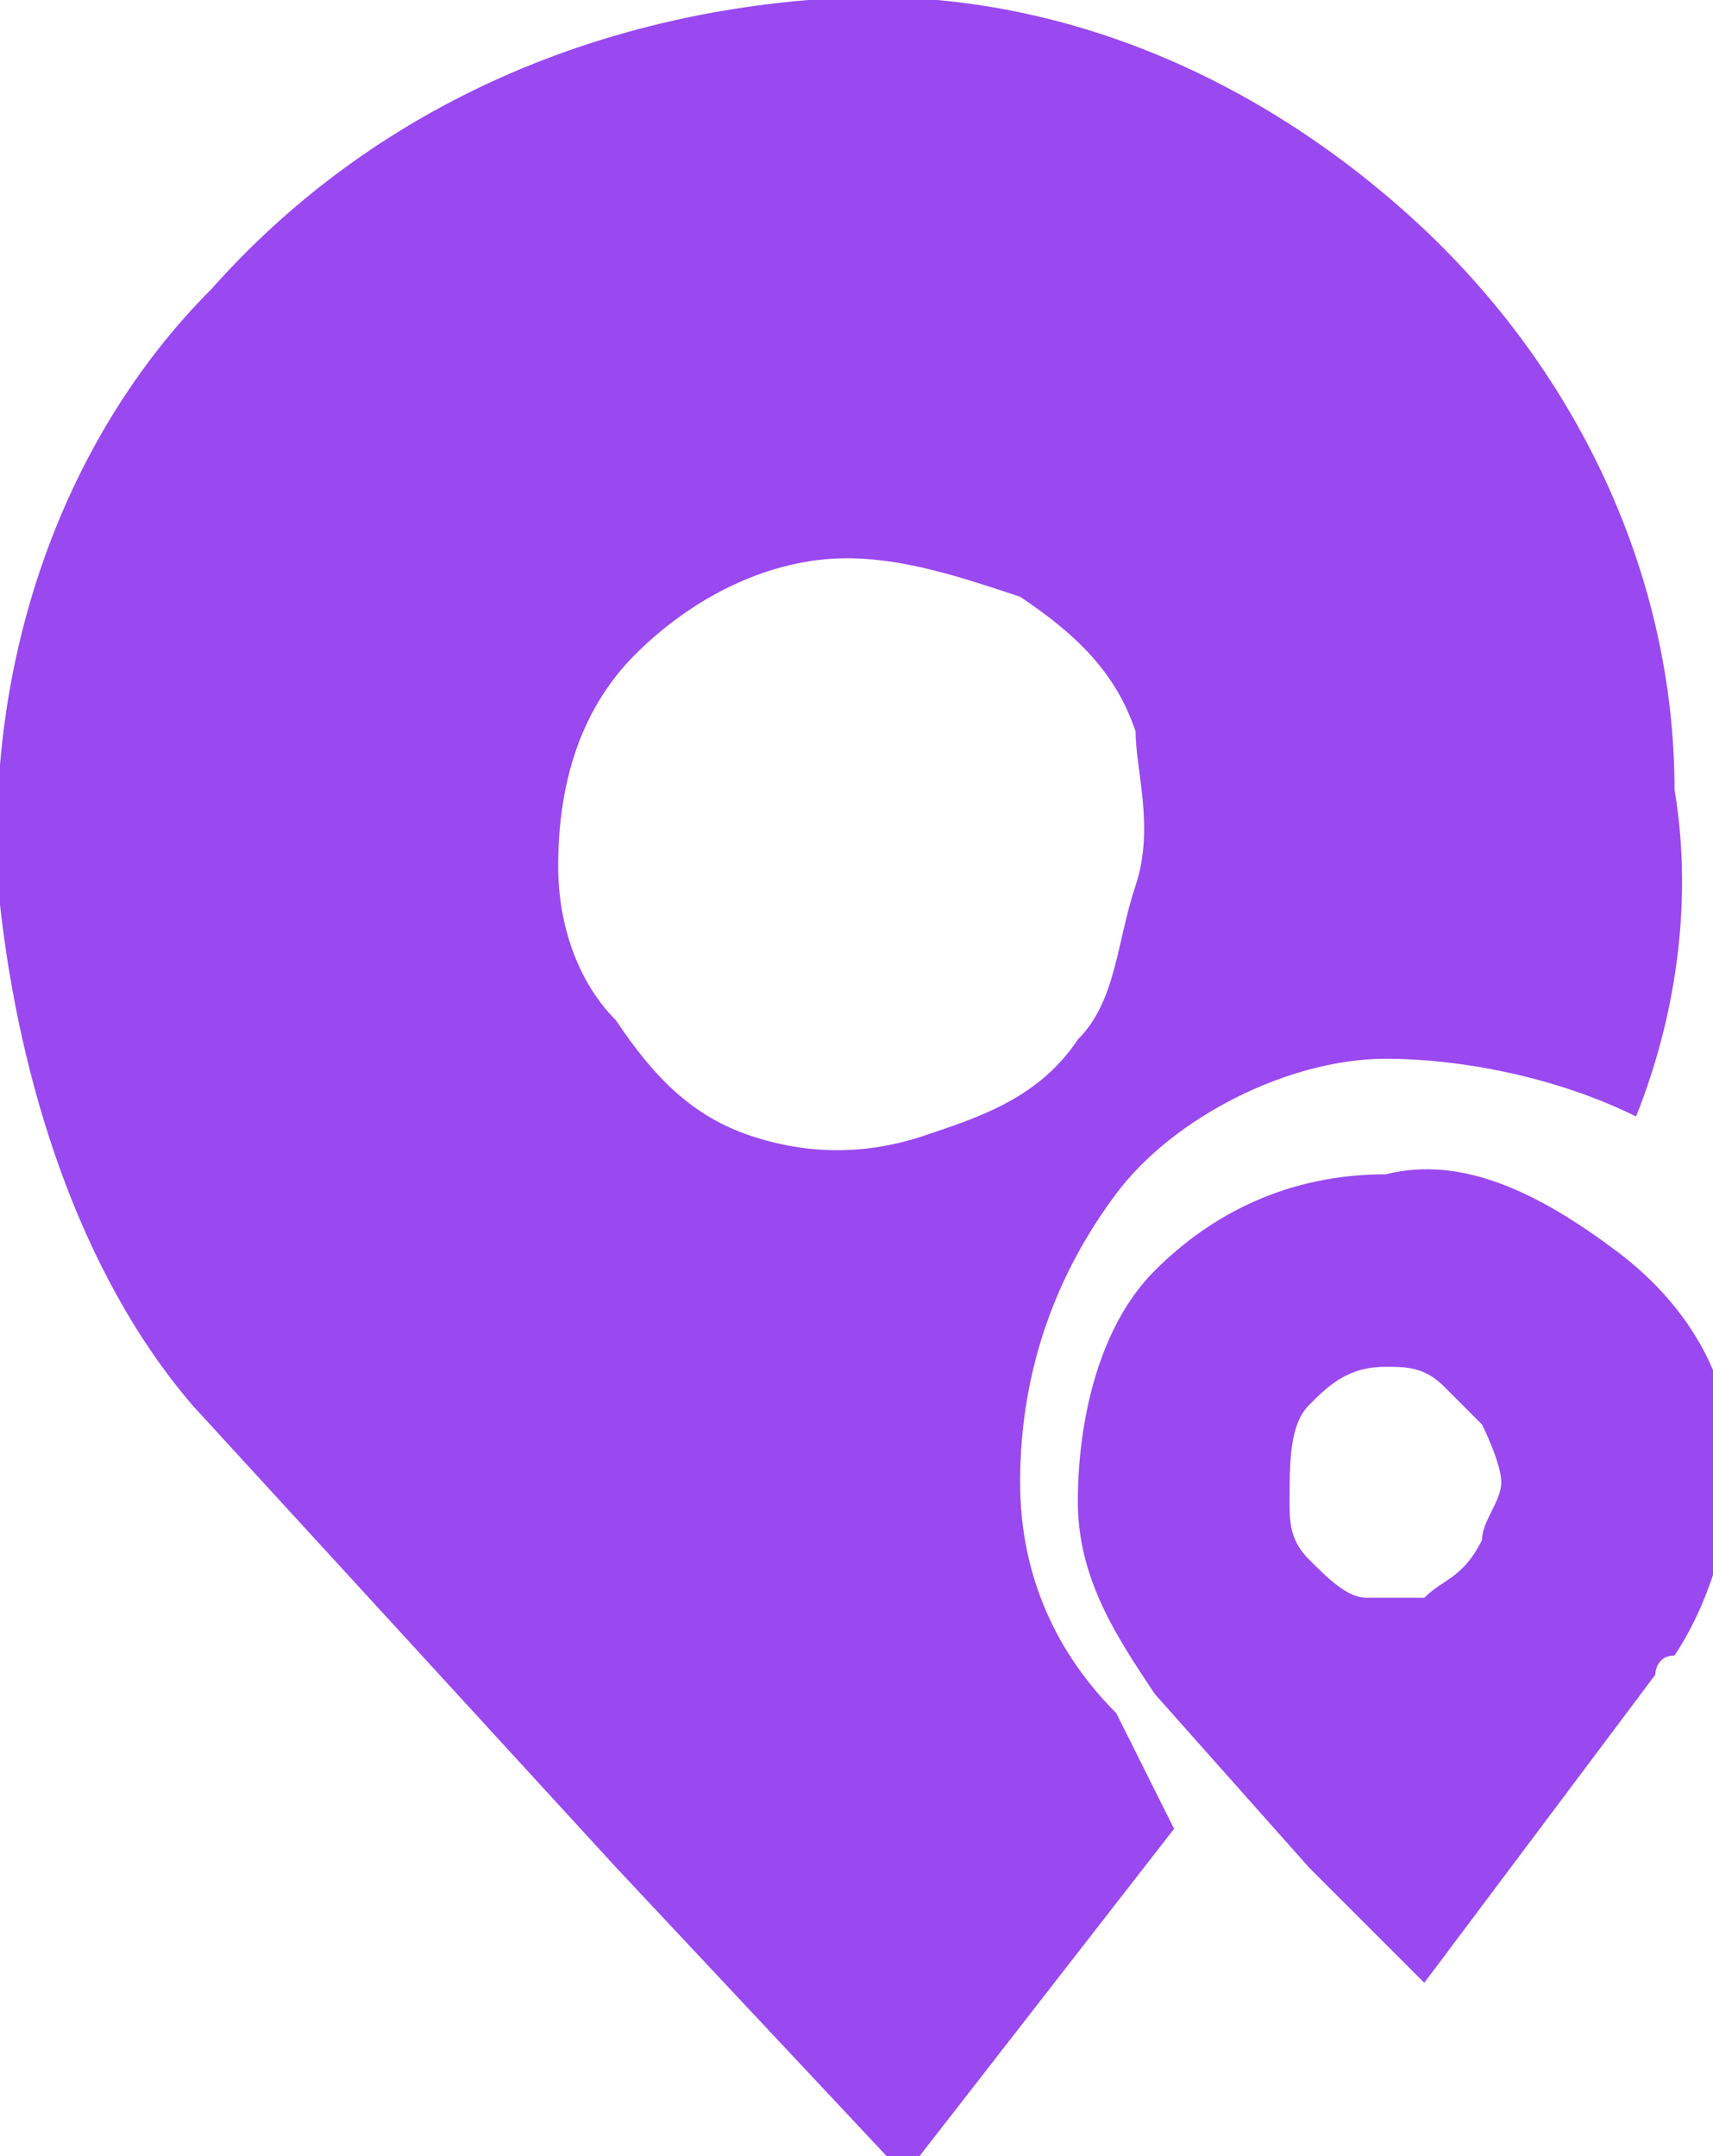 <?xml version="1.0" encoding="utf-8"?>
<!-- Generator: Adobe Illustrator 28.2.0, SVG Export Plug-In . SVG Version: 6.00 Build 0)  -->
<svg version="1.1" id="Layer_1" xmlns="http://www.w3.org/2000/svg" xmlns:xlink="http://www.w3.org/1999/xlink" x="0px" y="0px"
	 viewBox="0 0 8.9 11.2" style="enable-background:new 0 0 8.9 11.2;" xml:space="preserve">
<style type="text/css">
	.st0{fill-rule:evenodd;clip-rule:evenodd;fill:#9A48EF;}
</style>
<path class="st0" d="M5.8,8.9C5.5,8.6,5.3,8.2,5.3,7.7c0-0.6,0.2-1.1,0.5-1.5s0.9-0.7,1.4-0.7c0.4,0,0.9,0.1,1.3,0.3
	c0.2-0.5,0.3-1.1,0.2-1.7C8.7,3,8.2,1.9,7.3,1.1C6.4,0.3,5.3-0.1,4.2,0C3,0.1,1.9,0.6,1.1,1.5C0.3,2.3-0.1,3.5,0,4.7
	c0.1,0.9,0.4,1.9,1,2.6l0,0l2.2,2.4l1.5,1.6l1.4-1.8L5.8,8.9L5.8,8.9z M3.9,5.9C3.6,5.8,3.4,5.6,3.2,5.3C3,5.1,2.9,4.8,2.9,4.5
	c0-0.4,0.1-0.8,0.4-1.1s0.7-0.5,1.1-0.5c0.3,0,0.6,0.1,0.9,0.2c0.3,0.2,0.5,0.4,0.6,0.7C5.9,4,6,4.3,5.9,4.6S5.8,5.2,5.6,5.4
	C5.4,5.7,5.1,5.8,4.8,5.9S4.2,6,3.9,5.9L3.9,5.9z"/>
<path class="st0" d="M5.6,7.8c0,0.4,0.2,0.7,0.4,1l0,0l0.8,0.9l0.6,0.6l1.2-1.6c0,0,0-0.1,0.1-0.1c0.2-0.3,0.3-0.7,0.3-1
	c0-0.4-0.2-0.8-0.6-1.1S7.6,6,7.2,6.1C6.7,6.1,6.3,6.3,6,6.6C5.7,6.9,5.6,7.4,5.6,7.8L5.6,7.8z M6.8,7.3c0.1-0.1,0.2-0.2,0.4-0.2
	c0.1,0,0.2,0,0.3,0.1s0.2,0.2,0.2,0.2s0.1,0.2,0.1,0.3c0,0.1-0.1,0.2-0.1,0.3C7.6,8.2,7.5,8.2,7.4,8.3c-0.1,0-0.2,0-0.3,0
	c-0.1,0-0.2-0.1-0.3-0.2S6.7,7.9,6.7,7.8C6.7,7.6,6.7,7.4,6.8,7.3L6.8,7.3z"/>
</svg>
